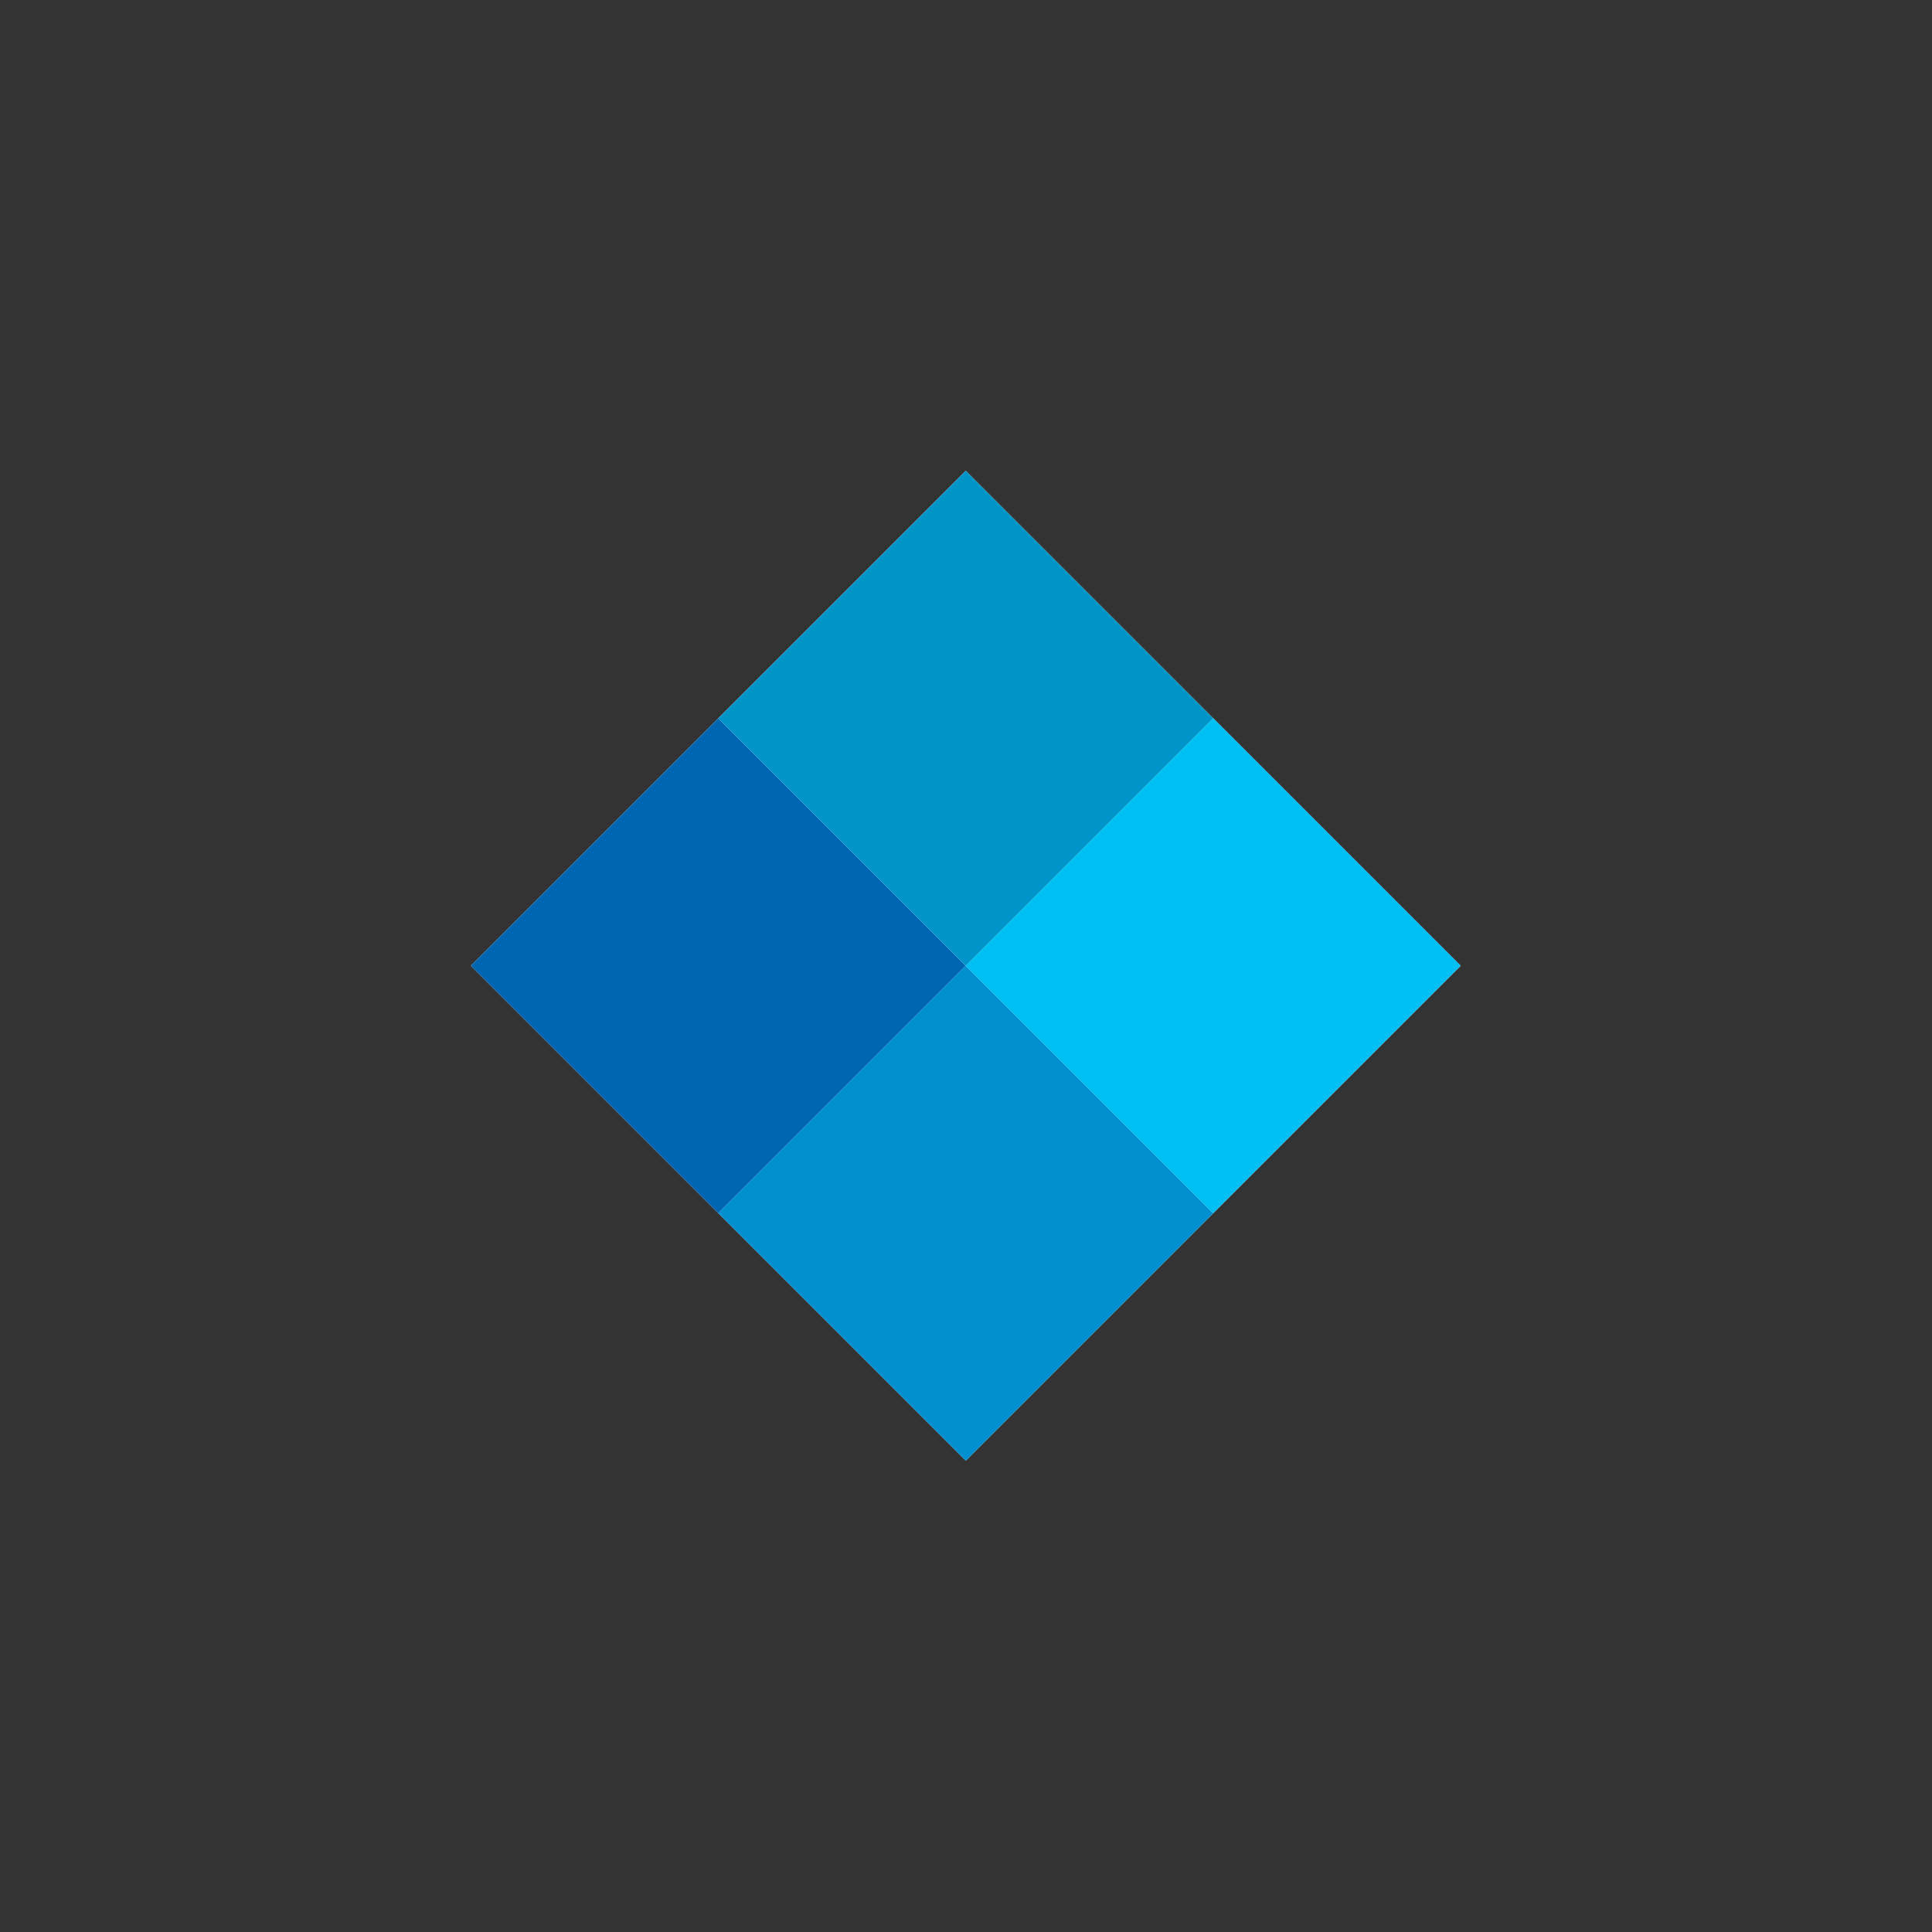 <svg xmlns="http://www.w3.org/2000/svg" width="238" height="238" viewBox="0 0 238 238">
  <rect x="0" y="0" width="238" height="238" fill="#333333" stroke="none"/>
  <g id="fluxstore-icon-circle" transform="translate(0.154 0.154)">
    <circle id="Ellipse_624" data-name="Ellipse 624" cx="119" cy="119" r="119" transform="translate(-0.154 -0.154)" fill="rgba(255,255,255,0)"/>
    <g id="Group_87287" data-name="Group 87287" transform="translate(-31.031 124.472) rotate(-45)">
      <rect id="Rectangle_2340" data-name="Rectangle 2340" width="86.224" height="86.224" transform="translate(66.846 58.846)" fill="#fff"/>
      <rect id="Rectangle_2341" data-name="Rectangle 2341" width="43.112" height="43.112" transform="translate(66.846 58.846)" fill="#0066b2"/>
      <rect id="Rectangle_2342" data-name="Rectangle 2342" width="43.112" height="43.112" transform="translate(109.958 58.846)" fill="#0094c8"/>
      <rect id="Rectangle_2343" data-name="Rectangle 2343" width="43.112" height="43.112" transform="translate(66.846 101.957)" fill="#0090d0"/>
      <rect id="Rectangle_2344" data-name="Rectangle 2344" width="43.112" height="43.112" transform="translate(109.958 101.957)" fill="#00bff2"/>
    </g>
  </g>
</svg>

